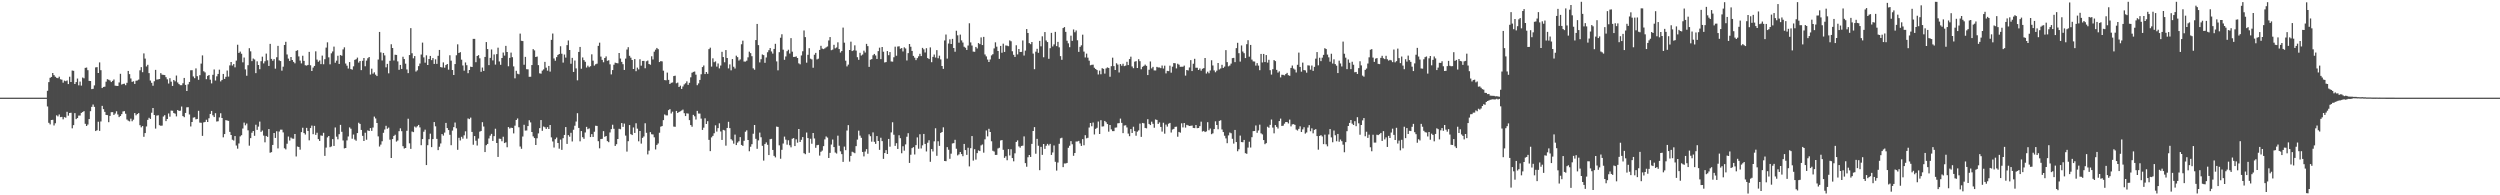 <?xml version="1.0" encoding="UTF-8"?>
<svg xmlns="http://www.w3.org/2000/svg" width="1920" height="150">
  <path d="M0 75.000h1v1.000H0zM1 75.000h1v1.000H1zM2 75.000h1v1.000H2zM3 75.000h1v1.000H3zM4 75.000h1v1.000H4zM5 75.000h1v1.000H5zM6 75.000h1v1.000H6zM7 75.000h1v1.000H7zM8 75.000h1v1.000H8zM9 75.000h1v1.000H9zM10 75.000h1v1.000H10zM11 75.000h1v1.000H11zM12 75.000h1v1.000H12zM13 75.000h1v1.000H13zM14 75.000h1v1.000H14zM15 75.000h1v1.000H15zM16 75.000h1v1.000H16zM17 75.000h1v1.000H17zM18 75.000h1v1.000H18zM19 75.000h1v1.000H19zM20 75.000h1v1.000H20zM21 75.000h1v1.000H21zM22 75.000h1v1.000H22zM23 75.000h1v1.000H23zM24 75.000h1v1.000H24zM25 75.000h1v1.000H25zM26 75.000h1v1.000H26zM27 75.000h1v1.000H27zM28 75.000h1v1.000H28zM29 75.000h1v1.000H29zM30 75.000h1v1.000H30zM31 75.000h1v1.000H31zM32 75.000h1v1.000H32zM33 75.000h1v1.000H33zM34 75.000h1v1.000H34zM35 75.000h1v1.000H35zM36 69.714h1v12.068H36zM37 63.057h1v31.278H37zM38 59.752h1v35.803H38zM39 59.108h1v33.072H39zM40 56.058h1v35.940H40zM41 57.683h1v38.676H41zM42 58.920h1v35.729H42zM43 59.744h1v28.836H43zM44 60.039h1v29.349H44zM45 58.868h1v29.049H45zM46 60.895h1v29.065H46zM47 61.168h1v28.587H47zM48 63.468h1v28.192H48zM49 61.913h1v28.025H49zM50 62.344h1v28.023H50zM51 61.780h1v24.087H51zM52 64.580h1v24.277H52zM53 58.949h1v27.858H53zM54 62.985h1v23.588H54zM55 54.175h1v44.406H55zM56 54.383h1v41.698H56zM57 64.495h1v22.377H57zM58 63.049h1v28.460H58zM59 60.303h1v30.359H59zM60 65.513h1v23.251H60zM61 62.647h1v26.080H61zM62 65.757h1v20.923H62zM63 59.564h1v26.483H63zM64 60.167h1v25.161H64zM65 52.112h1v42.963H65zM66 51.886h1v44.904H66zM67 53.923h1v41.705H67zM68 62.127h1v29.306H68zM69 62.194h1v23.183H69zM70 68.447h1v13.624H70zM71 68.192h1v12.097H71zM72 65.578h1v16.475H72zM73 51.781h1v48.862H73zM74 51.547h1v48.496H74zM75 56.048h1v37.429H75zM76 47.911h1v52.586H76zM77 53.934h1v39.361H77zM78 67.617h1v13.700H78zM79 66.749h1v17.069H79zM80 66.557h1v19.333H80zM81 62.704h1v25.566H81zM82 60.810h1v27.605H82zM83 61.241h1v32.612H83zM84 61.780h1v27.232H84zM85 63.034h1v23.125H85zM86 62.092h1v24.025H86zM87 61.029h1v27.232H87zM88 65.813h1v21.375H88zM89 65.957h1v19.490H89zM90 66.058h1v21.859H90zM91 63.335h1v26.605H91zM92 56.696h1v32.375H92zM93 64.946h1v22.719H93zM94 64.481h1v21.104H94zM95 64.243h1v21.119H95zM96 65.441h1v21.906H96zM97 63.590h1v28.219H97zM98 54.477h1v38.173H98zM99 56.927h1v36.303H99zM100 60.260h1v30.869H100zM101 62.849h1v30.289H101zM102 62.389h1v29.525H102zM103 64.483h1v22.356H103zM104 62.018h1v26.536H104zM105 61.814h1v25.800H105zM106 61.128h1v25.744H106zM107 54.005h1v42.131H107zM108 51.555h1v46.231H108zM109 55.459h1v41.347H109zM110 41.001h1v64.079H110zM111 45.011h1v57.204H111zM112 51.047h1v46.084H112zM113 49.765h1v42.316H113zM114 56.169h1v34.317H114zM115 61.828h1v29.530H115zM116 63.599h1v22.981H116zM117 65.842h1v17.125H117zM118 62.413h1v25.884H118zM119 53.673h1v45.070H119zM120 61.126h1v27.640H120zM121 60.904h1v27.640H121zM122 60.696h1v35.478H122zM123 56.176h1v40.462H123zM124 57.326h1v39.130H124zM125 57.514h1v31.993H125zM126 57.668h1v30.828H126zM127 59.280h1v33.770H127zM128 60.917h1v30.477H128zM129 64.167h1v22.962H129zM130 60.061h1v29.536H130zM131 62.729h1v22.209H131zM132 66.007h1v19.036H132zM133 61.438h1v25.400H133zM134 62.439h1v24.837H134zM135 57.998h1v31.394H135zM136 63.332h1v21.145H136zM137 64.580h1v20.635H137zM138 65.440h1v19.533H138zM139 65.455h1v16.373H139zM140 63.956h1v25.167H140zM141 59.843h1v30.154H141zM142 65.201h1v21.511H142zM143 69.887h1v12.552H143zM144 64.775h1v17.577H144zM145 62.942h1v24.964H145zM146 53.977h1v43.141H146zM147 53.903h1v39.786H147zM148 58.744h1v31.569H148zM149 60.077h1v29.981H149zM150 52.554h1v39.103H150zM151 58.546h1v32.792H151zM152 61.302h1v23.793H152zM153 57.762h1v36.416H153zM154 48.867h1v45.454H154zM155 42.555h1v61.796H155zM156 54.728h1v39.290H156zM157 55.584h1v38.045H157zM158 60.809h1v31.170H158zM159 58.257h1v35.451H159zM160 57.591h1v33.240H160zM161 61.183h1v26.306H161zM162 64.063h1v21.118H162zM163 57.457h1v31.136H163zM164 53.335h1v36.591H164zM165 61.864h1v25.053H165zM166 58.647h1v34.703H166zM167 56.773h1v36.370H167zM168 53.507h1v36.669H168zM169 62.501h1v24.490H169zM170 61.367h1v29.234H170zM171 56.783h1v48.687H171zM172 60.634h1v42.347H172zM173 58.978h1v33.269H173zM174 54.159h1v38.433H174zM175 58.810h1v34.029H175zM176 50.224h1v51.074H176zM177 47.626h1v56.063H177zM178 50.338h1v56.970H178zM179 49.225h1v58.688H179zM180 51.719h1v52.771H180zM181 46.533h1v65.234H181zM182 34.332h1v79.834H182zM183 40.639h1v69.543H183zM184 39.641h1v65.125H184zM185 41.280h1v62.578H185zM186 47.866h1v50.865H186zM187 44.197h1v49.970H187zM188 53.291h1v42.976H188zM189 58.139h1v36.728H189zM190 50.080h1v49.995H190zM191 36.995h1v74.872H191zM192 39.444h1v66.653H192zM193 46.927h1v55.033H193zM194 44.942h1v55.685H194zM195 45.678h1v58.637H195zM196 56.175h1v39.612H196zM197 47.119h1v52.638H197zM198 49.924h1v47.319H198zM199 53.120h1v40.264H199zM200 46.978h1v54.288H200zM201 43.535h1v56.701H201zM202 48.667h1v55.473H202zM203 47.069h1v62.225H203zM204 41.155h1v63.257H204zM205 46.352h1v58.750H205zM206 50.655h1v48.452H206zM207 33.707h1v83.612H207zM208 45.197h1v71.627H208zM209 46.666h1v64.659H209zM210 45.413h1v56.745H210zM211 52.758h1v53.175H211zM212 43.981h1v56.817H212zM213 35.209h1v78.746H213zM214 46.389h1v54.607H214zM215 46.880h1v52.680H215zM216 54.268h1v45.308H216zM217 51.217h1v50.482H217zM218 34.556h1v79.334H218zM219 32.106h1v82.635H219zM220 41.852h1v68.525H220zM221 45.022h1v59.854H221zM222 46.809h1v61.103H222zM223 43.754h1v61.906H223zM224 46.085h1v60.359H224zM225 47.537h1v59.000H225zM226 48.619h1v54.275H226zM227 39.065h1v81.096H227zM228 38.541h1v74.020H228zM229 43.330h1v69.555H229zM230 46.535h1v68.409H230zM231 48.672h1v52.782H231zM232 42.807h1v55.287H232zM233 46.768h1v55.442H233zM234 50.120h1v53.209H234zM235 50.357h1v47.843H235zM236 49.864h1v50.714H236zM237 39.834h1v67.955H237zM238 50.129h1v48.205H238zM239 54.545h1v41.911H239zM240 51.932h1v51.140H240zM241 50.635h1v46.015H241zM242 39.426h1v64.135H242zM243 45.785h1v56.139H243zM244 47.388h1v59.473H244zM245 46.436h1v61.806H245zM246 49.243h1v54.814H246zM247 42.720h1v61.581H247zM248 49.346h1v52.621H248zM249 45.446h1v74.252H249zM250 36.577h1v76.762H250zM251 32.520h1v72.991H251zM252 44.053h1v60.385H252zM253 49.401h1v63.668H253zM254 40.960h1v71.550H254zM255 39.543h1v67.291H255zM256 35.802h1v76.298H256zM257 48.189h1v49.708H257zM258 46.571h1v58.414H258zM259 42.779h1v64.251H259zM260 49.116h1v53.946H260zM261 42.280h1v53.616H261zM262 42.804h1v58.401H262zM263 37.913h1v69.957H263zM264 36.366h1v77.591H264zM265 48.819h1v64.846H265zM266 50.457h1v57.352H266zM267 52.637h1v52.159H267zM268 47.670h1v50.184H268zM269 53.064h1v45.821H269zM270 53.492h1v53.036H270zM271 50.942h1v52.397H271zM272 45.981h1v61.190H272zM273 45.445h1v62.645H273zM274 44.241h1v57.975H274zM275 48.082h1v46.158H275zM276 46.825h1v48.359H276zM277 53.853h1v45.927H277zM278 46.696h1v57.625H278zM279 44.554h1v63.712H279zM280 50.870h1v51.076H280zM281 46.550h1v60.743H281zM282 44.755h1v55.379H282zM283 43.785h1v56.801H283zM284 57.225h1v41.155H284zM285 52.720h1v47.801H285zM286 56.564h1v41.390H286zM287 55.549h1v34.025H287zM288 57.360h1v33.638H288zM289 58.410h1v36.077H289zM290 45.702h1v59.054H290zM291 24.517h1v87.996H291zM292 40.241h1v70.795H292zM293 46.420h1v62.049H293zM294 40.674h1v61.300H294zM295 42.541h1v56.943H295zM296 51.724h1v44.909H296zM297 49.070h1v49.800H297zM298 56.301h1v41.684H298zM299 46.681h1v60.574H299zM300 34.020h1v87.320H300zM301 36.886h1v69.928H301zM302 46.422h1v57.982H302zM303 42.011h1v61.467H303zM304 42.179h1v66.554H304zM305 47.157h1v60.788H305zM306 53.603h1v47.163H306zM307 49.887h1v48.663H307zM308 52.917h1v47.820H308zM309 43.572h1v68.702H309zM310 45.343h1v68.708H310zM311 48.896h1v64.755H311zM312 53.347h1v47.105H312zM313 56.172h1v35.040H313zM314 42.271h1v67.810H314zM315 21.584h1v92.748H315zM316 40.907h1v60.096H316zM317 44.775h1v56.682H317zM318 43.035h1v54.138H318zM319 54.933h1v43.037H319zM320 54.012h1v42.977H320zM321 50.789h1v45.177H321zM322 48.800h1v49.055H322zM323 41.856h1v69.674H323zM324 32.719h1v74.087H324zM325 44.073h1v57.075H325zM326 48.108h1v51.454H326zM327 42.502h1v84.280H327zM328 49.933h1v61.575H328zM329 45.290h1v61.597H329zM330 42.962h1v59.711H330zM331 46.195h1v66.805H331zM332 44.619h1v62.183H332zM333 49.080h1v44.673H333zM334 45.572h1v51.452H334zM335 49.054h1v57.596H335zM336 42.836h1v72.487H336zM337 38.345h1v74.332H337zM338 51.497h1v58.682H338zM339 51.873h1v51.096H339zM340 47.907h1v56.244H340zM341 51.964h1v49.850H341zM342 49.975h1v44.413H342zM343 49.175h1v49.184H343zM344 53.522h1v46.378H344zM345 42.463h1v61.072H345zM346 46.591h1v64.944H346zM347 53.747h1v46.568H347zM348 57.615h1v40.027H348zM349 49.213h1v44.907H349zM350 42.425h1v56.111H350zM351 34.037h1v81.018H351zM352 40.706h1v65.141H352zM353 40.055h1v67.843H353zM354 45.836h1v59.205H354zM355 50.296h1v56.176H355zM356 54.264h1v49.685H356zM357 47.996h1v52.850H357zM358 50.060h1v56.422H358zM359 56.236h1v34.737H359zM360 53.783h1v37.689H360zM361 51.222h1v39.077H361zM362 51.434h1v49.874H362zM363 29.845h1v81.330H363zM364 29.837h1v74.670H364zM365 47.770h1v60.311H365zM366 43.018h1v68.736H366zM367 42.336h1v64.041H367zM368 44.818h1v56.328H368zM369 55.129h1v45.438H369zM370 51.873h1v41.987H370zM371 54.501h1v42.685H371zM372 43.729h1v73.034H372zM373 32.302h1v79.194H373zM374 37.688h1v72.850H374zM375 50.002h1v56.362H375zM376 44.461h1v59.725H376zM377 37.964h1v64.834H377zM378 46.384h1v61.867H378zM379 41.853h1v62.705H379zM380 49.616h1v49.266H380zM381 41.576h1v68.270H381zM382 36.616h1v83.906H382zM383 47.192h1v59.322H383zM384 49.779h1v56.870H384zM385 44.534h1v63.972H385zM386 40.352h1v64.651H386zM387 42.677h1v67.201H387zM388 35.206h1v74.099H388zM389 39.953h1v73.166H389zM390 50.900h1v46.690H390zM391 44.450h1v54.256H391zM392 40.419h1v57.611H392zM393 43.928h1v54.384H393zM394 50.989h1v51.465H394zM395 60.137h1v36.350H395zM396 54.381h1v37.765H396zM397 56.628h1v34.357H397zM398 57.021h1v40.700H398zM399 25.819h1v86.738H399zM400 31.343h1v82.953H400zM401 31.533h1v73.313H401zM402 49.735h1v46.093H402zM403 43.669h1v56.656H403zM404 53.141h1v47.064H404zM405 53.245h1v43.573H405zM406 58.987h1v33.390H406zM407 58.915h1v35.090H407zM408 49.979h1v51.394H408zM409 37.716h1v67.045H409zM410 38.719h1v67.330H410zM411 43.796h1v67.572H411zM412 43.395h1v62.787H412zM413 50.032h1v52.436H413zM414 56.343h1v42.039H414zM415 56.589h1v35.602H415zM416 54.221h1v46.219H416zM417 53.323h1v43.865H417zM418 47.503h1v50.243H418zM419 51.988h1v47.051H419zM420 54.280h1v43.340H420zM421 50.644h1v48.416H421zM422 54.975h1v41.025H422zM423 30.601h1v74.943H423zM424 25.727h1v82.893H424zM425 44.893h1v68.402H425zM426 46.637h1v60.247H426zM427 43.891h1v61.719H427zM428 42.203h1v67.613H428zM429 41.454h1v72.730H429zM430 35.530h1v71.697H430zM431 41.289h1v73.808H431zM432 48.096h1v58.045H432zM433 41.881h1v61.748H433zM434 44.248h1v53.332H434zM435 34.685h1v75.830H435zM436 31.067h1v72.713H436zM437 38.419h1v66.552H437zM438 48.923h1v53.067H438zM439 44.449h1v64.184H439zM440 55.256h1v44.396H440zM441 46.466h1v50.106H441zM442 52.536h1v40.789H442zM443 61.692h1v25.222H443zM444 39.905h1v58.333H444zM445 36.042h1v72.499H445zM446 52.772h1v47.871H446zM447 44.146h1v61.227H447zM448 46.173h1v60.432H448zM449 47.447h1v54.294H449zM450 51.856h1v45.597H450zM451 50.436h1v48.766H451zM452 51.626h1v46.969H452zM453 50.821h1v54.459H453zM454 41.748h1v61.290H454zM455 46.579h1v58.586H455zM456 50.366h1v50.802H456zM457 49.349h1v47.220H457zM458 48.893h1v47.805H458zM459 35.249h1v73.197H459zM460 32.744h1v81.192H460zM461 43.469h1v63.331H461zM462 45.985h1v60.601H462zM463 47.802h1v52.922H463zM464 44.569h1v60.481H464zM465 43.294h1v61.130H465zM466 46.680h1v61.730H466zM467 46.277h1v62.927H467zM468 49.394h1v52.364H468zM469 57.151h1v42.032H469zM470 53.836h1v41.983H470zM471 49.723h1v49.203H471zM472 48.142h1v63.957H472zM473 48.419h1v62.319H473zM474 48.634h1v58.124H474zM475 40.711h1v58.187H475zM476 44.976h1v54.303H476zM477 47.500h1v47.019H477zM478 49.320h1v48.125H478zM479 53.728h1v41.220H479zM480 45.005h1v59.157H480zM481 38.015h1v78.427H481zM482 36.233h1v72.197H482zM483 42.852h1v53.182H483zM484 44.284h1v58.726H484zM485 46.105h1v57.618H485zM486 53.007h1v44.908H486zM487 45.355h1v56.744H487zM488 54.705h1v39.984H488zM489 51.940h1v46.860H489zM490 53.279h1v55.285H490zM491 45.528h1v55.099H491zM492 50.443h1v59.847H492zM493 46.779h1v59.099H493zM494 46.741h1v58.081H494zM495 52.422h1v42.254H495zM496 47.047h1v54.960H496zM497 46.501h1v72.065H497zM498 49.167h1v66.543H498zM499 49.723h1v51.780H499zM500 43.202h1v59.924H500zM501 45.656h1v57.602H501zM502 39.669h1v65.781H502zM503 38.124h1v76.663H503zM504 36.801h1v74.488H504zM505 37.767h1v72.419H505zM506 47.690h1v54.238H506zM507 46.887h1v50.412H507zM508 47.172h1v49.661H508zM509 54.266h1v38.009H509zM510 61.481h1v26.426H510zM511 61.691h1v26.946H511zM512 55.766h1v32.846H512zM513 61.360h1v23.245H513zM514 64.525h1v19.310H514zM515 63.584h1v23.547H515zM516 63.351h1v22.385H516zM517 58.403h1v38.826H517zM518 58.097h1v39.278H518zM519 63.953h1v21.244H519zM520 63.433h1v23.363H520zM521 66.797h1v19.195H521zM522 65.783h1v19.671H522zM523 68.297h1v16.580H523zM524 66.396h1v17.803H524zM525 64.830h1v22.085H525zM526 63.969h1v25.154H526zM527 62.451h1v24.565H527zM528 65.165h1v22.079H528zM529 63.584h1v28.695H529zM530 59.397h1v36.665H530zM531 55.876h1v41.442H531zM532 55.209h1v33.023H532zM533 54.917h1v34.430H533zM534 57.357h1v34.444H534zM535 65.457h1v19.705H535zM536 64.039h1v23.179H536zM537 61.371h1v25.859H537zM538 57.059h1v34.051H538zM539 51.484h1v48.284H539zM540 50.256h1v47.809H540zM541 56.869h1v34.034H541zM542 55.300h1v39.917H542zM543 56.664h1v36.436H543zM544 37.751h1v69.651H544zM545 36.601h1v79.445H545zM546 51.128h1v54.386H546zM547 44.776h1v59.550H547zM548 47.785h1v54.581H548zM549 47.135h1v49.103H549zM550 51.172h1v49.915H550zM551 48.721h1v49.686H551zM552 52.521h1v42.223H552zM553 50.338h1v50.645H553zM554 39.761h1v67.698H554zM555 43.802h1v55.927H555zM556 47.813h1v52.353H556zM557 38.469h1v73.414H557zM558 44.547h1v53.728H558zM559 52.543h1v41.011H559zM560 49.441h1v48.942H560zM561 54.025h1v52.876H561zM562 45.377h1v62.536H562zM563 51.256h1v59.102H563zM564 52.611h1v50.778H564zM565 42.752h1v68.664H565zM566 43.885h1v65.622H566zM567 46.476h1v62.012H567zM568 45.643h1v59.664H568zM569 33.989h1v77.329H569zM570 31.219h1v80.784H570zM571 47.255h1v60.859H571zM572 47.308h1v53.844H572zM573 46.568h1v53.502H573zM574 44.044h1v63.454H574zM575 39.675h1v76.480H575zM576 40.788h1v71.927H576zM577 43.145h1v67.616H577zM578 52.496h1v50.195H578zM579 53.532h1v42.475H579zM580 30.796h1v75.820H580zM581 18.395h1v95.886H581zM582 34.663h1v73.181H582zM583 47.919h1v53.904H583zM584 45.461h1v59.943H584zM585 41.852h1v70.113H585zM586 42.346h1v81.005H586zM587 48.211h1v62.425H587zM588 44.131h1v65.240H588zM589 40.117h1v71.080H589zM590 38.545h1v80.530H590zM591 36.893h1v70.002H591zM592 39.532h1v67.093H592zM593 41.158h1v73.989H593zM594 37.588h1v82.106H594zM595 33.614h1v87.276H595zM596 47.150h1v50.095H596zM597 54.014h1v43.479H597zM598 40.083h1v71.554H598zM599 28.968h1v92.943H599zM600 26.293h1v88.764H600zM601 38.167h1v72.082H601zM602 45.930h1v58.966H602zM603 43.354h1v63.890H603zM604 39.333h1v71.763H604zM605 38.176h1v69.541H605zM606 41.097h1v70.461H606zM607 29.280h1v83.865H607zM608 39.657h1v66.910H608zM609 43.716h1v62.333H609zM610 43.683h1v68.471H610zM611 43.314h1v63.697H611zM612 44.563h1v64.991H612zM613 48.645h1v50.441H613zM614 49.413h1v59.652H614zM615 42.606h1v64.770H615zM616 39.377h1v65.900H616zM617 23.379h1v94.290H617zM618 28.508h1v89.932H618zM619 48.119h1v53.681H619zM620 42.098h1v63.961H620zM621 37.024h1v80.307H621zM622 45.074h1v61.494H622zM623 45.636h1v64.729H623zM624 52.010h1v50.138H624zM625 42.042h1v64.276H625zM626 40.623h1v72.912H626zM627 45.596h1v65.911H627zM628 45.051h1v66.225H628zM629 38.324h1v81.178H629zM630 35.188h1v81.406H630zM631 37.331h1v78.310H631zM632 37.727h1v74.487H632zM633 37.119h1v69.953H633zM634 36.359h1v68.425H634zM635 35.693h1v69.987H635zM636 31.083h1v90.272H636zM637 28.466h1v88.942H637zM638 38.559h1v72.453H638zM639 38.110h1v69.046H639zM640 34.383h1v78.553H640zM641 37.123h1v80.023H641zM642 36.460h1v81.433H642zM643 32.530h1v71.644H643zM644 37.689h1v74.234H644zM645 40.327h1v75.908H645zM646 39.197h1v79.198H646zM647 21.185h1v103.147H647zM648 32.773h1v79.807H648zM649 46.603h1v68.748H649zM650 51.000h1v49.275H650zM651 49.596h1v46.493H651zM652 38.377h1v85.713H652zM653 32.006h1v87.751H653zM654 39.216h1v77.340H654zM655 38.632h1v78.405H655zM656 34.807h1v82.844H656zM657 38.881h1v73.342H657zM658 43.906h1v63.296H658zM659 45.931h1v54.422H659zM660 40.529h1v63.597H660zM661 42.623h1v63.195H661zM662 41.878h1v74.796H662zM663 38.891h1v81.198H663zM664 40.329h1v76.065H664zM665 33.702h1v80.856H665zM666 35.443h1v82.625H666zM667 51.364h1v51.792H667zM668 45.878h1v58.721H668zM669 45.405h1v63.408H669zM670 42.446h1v59.248H670zM671 41.438h1v67.479H671zM672 42.606h1v67.906H672zM673 45.285h1v59.217H673zM674 39.248h1v69.054H674zM675 36.598h1v78.477H675zM676 45.392h1v60.368H676zM677 36.087h1v72.306H677zM678 39.746h1v82.265H678zM679 47.985h1v69.578H679zM680 47.659h1v67.666H680zM681 39.237h1v79.040H681zM682 42.382h1v64.344H682zM683 39.966h1v72.672H683zM684 47.226h1v54.436H684zM685 47.365h1v46.531H685zM686 43.984h1v59.486H686zM687 35.836h1v76.205H687zM688 42.825h1v67.156H688zM689 35.741h1v78.629H689zM690 35.543h1v68.356H690zM691 37.426h1v68.714H691zM692 36.927h1v80.762H692zM693 39.521h1v72.799H693zM694 36.375h1v79.319H694zM695 37.207h1v73.685H695zM696 46.454h1v58.555H696zM697 40.809h1v61.509H697zM698 33.784h1v91.352H698zM699 35.868h1v82.951H699zM700 39.126h1v74.623H700zM701 42.881h1v70.103H701zM702 44.286h1v74.328H702zM703 46.195h1v65.244H703zM704 44.662h1v60.854H704zM705 43.245h1v70.970H705zM706 41.328h1v61.796H706zM707 43.046h1v70.990H707zM708 36.757h1v74.834H708zM709 37.906h1v64.935H709zM710 40.281h1v70.235H710zM711 37.015h1v79.328H711zM712 44.619h1v65.010H712zM713 45.375h1v62.352H713zM714 36.416h1v87.844H714zM715 47.750h1v66.739H715zM716 43.672h1v72.642H716zM717 41.878h1v66.679H717zM718 44.204h1v54.327H718zM719 38.491h1v81.153H719zM720 44.773h1v63.718H720zM721 42.750h1v69.286H721zM722 45.629h1v56.469H722zM723 50.685h1v50.672H723zM724 52.891h1v44.902H724zM725 31.099h1v92.564H725zM726 26.497h1v97.329H726zM727 45.015h1v67.996H727zM728 33.437h1v81.569H728zM729 30.230h1v91.734H729zM730 33.790h1v84.219H730zM731 29.827h1v80.372H731zM732 36.866h1v73.057H732zM733 39.721h1v67.665H733zM734 23.580h1v90.650H734zM735 27.120h1v92.218H735zM736 32.759h1v85.817H736zM737 26.590h1v90.127H737zM738 31.003h1v87.307H738zM739 32.640h1v87.334H739zM740 35.890h1v74.668H740zM741 36.664h1v78.583H741zM742 38.331h1v80.614H742zM743 34.948h1v78.489H743zM744 17.872h1v109.906H744zM745 32.540h1v81.289H745zM746 34.973h1v69.519H746zM747 39.621h1v83.742H747zM748 39.776h1v74.823H748zM749 36.053h1v86.528H749zM750 37.234h1v80.369H750zM751 33.065h1v82.440H751zM752 33.896h1v82.128H752zM753 28.712h1v82.953H753zM754 34.596h1v76.339H754zM755 28.334h1v88.920H755zM756 41.834h1v65.180H756zM757 43.293h1v56.905H757zM758 45.730h1v59.009H758zM759 47.627h1v51.278H759zM760 45.687h1v55.670H760zM761 42.544h1v65.959H761zM762 41.649h1v74.091H762zM763 37.161h1v79.201H763zM764 32.517h1v86.462H764zM765 35.833h1v83.082H765zM766 39.150h1v74.853H766zM767 45.227h1v68.236H767zM768 35.256h1v72.630H768zM769 40.518h1v67.047H769zM770 33.523h1v81.527H770zM771 39.909h1v81.349H771zM772 34.892h1v85.098H772zM773 35.051h1v88.022H773zM774 35.491h1v79.050H774zM775 31.010h1v88.387H775zM776 31.707h1v82.923H776zM777 39.394h1v82.017H777zM778 42.080h1v81.827H778zM779 43.726h1v74.039H779zM780 34.771h1v74.238H780zM781 41.770h1v66.075H781zM782 37.649h1v74.797H782zM783 39.925h1v73.502H783zM784 39.812h1v72.285H784zM785 31.072h1v80.796H785zM786 42.632h1v62.136H786zM787 38.877h1v86.400H787zM788 22.348h1v105.692H788zM789 25.363h1v95.397H789zM790 33.132h1v85.921H790zM791 33.956h1v86.585H791zM792 32.234h1v78.234H792zM793 41.154h1v59.459H793zM794 53.124h1v44.522H794zM795 39.689h1v78.357H795zM796 37.494h1v69.155H796zM797 40.568h1v71.346H797zM798 31.398h1v99.297H798zM799 35.565h1v77.254H799zM800 27.908h1v91.036H800zM801 43.983h1v66.584H801zM802 24.632h1v89.690H802zM803 31.086h1v80.861H803zM804 32.291h1v78.195H804zM805 45.150h1v66.559H805zM806 37.042h1v73.448H806zM807 25.260h1v93.743H807zM808 35.671h1v81.429H808zM809 34.103h1v77.596H809zM810 24.484h1v99.783H810zM811 35.437h1v95.566H811zM812 32.145h1v92.677H812zM813 36.333h1v74.130H813zM814 43.133h1v63.099H814zM815 45.917h1v59.864H815zM816 21.563h1v106.803H816zM817 20.803h1v104.723H817zM818 24.485h1v101.048H818zM819 31.262h1v93.875H819zM820 33.291h1v80.204H820zM821 36.244h1v75.682H821zM822 27.391h1v81.022H822zM823 31.378h1v79.444H823zM824 22.613h1v97.062H824zM825 24.801h1v92.716H825zM826 23.398h1v85.301H826zM827 30.908h1v77.735H827zM828 39.817h1v68.380H828zM829 35.973h1v74.214H829zM830 34.820h1v77.263H830zM831 26.601h1v80.234H831zM832 39.653h1v71.933H832zM833 44.151h1v59.660H833zM834 41.156h1v65.100H834zM835 44.300h1v61.515H835zM836 46.593h1v51.346H836zM837 50.148h1v44.335H837zM838 49.767h1v47.206H838zM839 49.684h1v44.431H839zM840 52.031h1v51.263H840zM841 52.975h1v45.986H841zM842 53.805h1v44.332H842zM843 57.180h1v36.157H843zM844 54.228h1v48.687H844zM845 57.015h1v35.292H845zM846 52.394h1v44.778H846zM847 52.877h1v44.141H847zM848 56.543h1v36.336H848zM849 52.547h1v41.331H849zM850 51.767h1v43.532H850zM851 52.159h1v48.967H851zM852 58.952h1v37.062H852zM853 50.863h1v48.506H853zM854 44.292h1v56.403H854zM855 50.786h1v49.932H855zM856 53.750h1v44.307H856zM857 48.583h1v49.330H857zM858 49.597h1v45.115H858zM859 55.671h1v38.907H859zM860 49.197h1v41.881H860zM861 50.480h1v43.887H861zM862 48.927h1v53.334H862zM863 50.807h1v45.604H863zM864 50.392h1v45.835H864zM865 47.480h1v50.415H865zM866 49.968h1v52.647H866zM867 45.387h1v59.207H867zM868 43.505h1v55.641H868zM869 51.070h1v51.049H869zM870 52.366h1v44.989H870zM871 47.386h1v53.315H871zM872 46.938h1v57.320H872zM873 52.214h1v48.909H873zM874 45.443h1v54.717H874zM875 47.007h1v47.900H875zM876 53.192h1v51.940H876zM877 51.286h1v43.139H877zM878 50.595h1v44.101H878zM879 49.589h1v48.688H879zM880 50.610h1v47.958H880zM881 57.641h1v33.916H881zM882 53.546h1v41.627H882zM883 47.206h1v48.848H883zM884 52.512h1v40.942H884zM885 51.343h1v43.741H885zM886 54.064h1v44.042H886zM887 54.118h1v37.619H887zM888 51.351h1v40.751H888zM889 51.837h1v43.329H889zM890 51.830h1v42.181H890zM891 52.306h1v45.161H891zM892 50.332h1v50.756H892zM893 52.623h1v41.613H893zM894 50.444h1v52.219H894zM895 56.371h1v39.317H895zM896 54.411h1v42.827H896zM897 54.638h1v40.379H897zM898 50.415h1v43.988H898zM899 55.797h1v45.988H899zM900 51.222h1v48.269H900zM901 48.427h1v50.539H901zM902 48.595h1v48.833H902zM903 52.521h1v44.762H903zM904 48.955h1v56.037H904zM905 49.649h1v51.688H905zM906 51.314h1v50.554H906zM907 51.240h1v43.477H907zM908 51.262h1v46.599H908zM909 50.370h1v44.081H909zM910 58.043h1v39.970H910zM911 53.745h1v42.134H911zM912 54.111h1v42.182H912zM913 51.828h1v44.939H913zM914 46.163h1v50.442H914zM915 54.557h1v41.856H915zM916 48.949h1v49.313H916zM917 45.161h1v53.227H917zM918 52.025h1v43.979H918zM919 52.024h1v46.449H919zM920 53.762h1v44.520H920zM921 52.564h1v44.318H921zM922 54.264h1v39.155H922zM923 52.854h1v48.150H923zM924 52.303h1v48.236H924zM925 44.568h1v56.856H925zM926 56.452h1v44.438H926zM927 55.047h1v38.827H927zM928 56.287h1v43.771H928zM929 54.121h1v44.611H929zM930 46.299h1v56.772H930zM931 50.273h1v52.131H931zM932 54.067h1v45.058H932zM933 55.508h1v37.689H933zM934 54.248h1v41.731H934zM935 48.388h1v50.913H935zM936 53.344h1v39.485H936zM937 52.597h1v39.761H937zM938 49.780h1v49.637H938zM939 52.174h1v49.238H939zM940 51.126h1v53.127H940zM941 38.498h1v67.814H941zM942 47.693h1v62.300H942zM943 50.934h1v53.038H943zM944 50.339h1v51.423H944zM945 48.871h1v53.469H945zM946 44.650h1v61.937H946zM947 44.431h1v65.845H947zM948 47.728h1v52.038H948zM949 36.981h1v72.131H949zM950 32.876h1v83.295H950zM951 40.861h1v73.779H951zM952 47.319h1v56.816H952zM953 34.909h1v74.192H953zM954 39.602h1v69.676H954zM955 40.853h1v66.613H955zM956 44.579h1v73.083H956zM957 33.944h1v84.177H957zM958 30.878h1v82.466H958zM959 43.523h1v65.309H959zM960 34.519h1v78.776H960zM961 45.754h1v59.640H961zM962 47.147h1v53.568H962zM963 47.252h1v53.336H963zM964 50.371h1v46.005H964zM965 48.487h1v53.495H965zM966 50.376h1v49.796H966zM967 53.890h1v41.861H967zM968 41.399h1v60.993H968zM969 47.971h1v55.251H969zM970 41.444h1v66.131H970zM971 47.670h1v63.056H971zM972 42.301h1v67.641H972zM973 48.083h1v49.250H973zM974 45.941h1v52.153H974zM975 53.906h1v41.966H975zM976 57.315h1v34.476H976zM977 53.148h1v44.832H977zM978 46.119h1v56.255H978zM979 46.950h1v49.082H979zM980 53.667h1v43.764H980zM981 55.738h1v42.982H981zM982 54.760h1v38.238H982zM983 59.464h1v31.601H983zM984 57.384h1v39.338H984zM985 57.522h1v38.984H985zM986 57.894h1v37.080H986zM987 56.893h1v36.815H987zM988 55.948h1v37.795H988zM989 57.732h1v37.076H989zM990 58.210h1v33.649H990zM991 52.155h1v44.929H991zM992 50.353h1v45.202H992zM993 52.625h1v42.710H993zM994 53.434h1v42.486H994zM995 55.636h1v43.885H995zM996 49.745h1v50.505H996zM997 40.386h1v58.588H997zM998 51.394h1v45.608H998zM999 55.034h1v46.337H999zM1000 48.094h1v51.306H1000zM1001 53.820h1v43.922H1001zM1002 54.052h1v48.538H1002zM1003 55.820h1v45.926H1003zM1004 50.188h1v47.762H1004zM1005 50.322h1v45.758H1005zM1006 53.518h1v47.319H1006zM1007 50.321h1v48.246H1007zM1008 54.448h1v47.956H1008zM1009 51.339h1v48.383H1009zM1010 45.037h1v54.156H1010zM1011 39.995h1v64.491H1011zM1012 50.166h1v64.770H1012zM1013 44.331h1v60.046H1013zM1014 46.950h1v56.854H1014zM1015 44.296h1v60.510H1015zM1016 42.160h1v68.530H1016zM1017 37.010h1v66.396H1017zM1018 37.705h1v73.162H1018zM1019 41.939h1v70.422H1019zM1020 44.009h1v59.270H1020zM1021 47.365h1v51.765H1021zM1022 41.252h1v64.283H1022zM1023 48.786h1v60.463H1023zM1024 45.573h1v54.675H1024zM1025 49.236h1v54.644H1025zM1026 50.426h1v58.067H1026zM1027 56.099h1v46.778H1027zM1028 46.583h1v62.289H1028zM1029 48.734h1v58.445H1029zM1030 51.032h1v57.408H1030zM1031 31.967h1v79.119H1031zM1032 41.245h1v75.689H1032zM1033 44.292h1v64.848H1033zM1034 53.089h1v47.692H1034zM1035 45.663h1v51.092H1035zM1036 48.203h1v46.191H1036zM1037 53.076h1v39.073H1037zM1038 47.398h1v47.593H1038zM1039 49.713h1v46.263H1039zM1040 55.485h1v37.607H1040zM1041 55.243h1v41.679H1041zM1042 56.764h1v33.262H1042zM1043 52.308h1v42.389H1043zM1044 47.050h1v56.412H1044zM1045 50.218h1v45.761H1045zM1046 58.051h1v34.408H1046zM1047 58.897h1v31.789H1047zM1048 53.650h1v50.999H1048zM1049 52.622h1v48.527H1049zM1050 48.780h1v57.084H1050zM1051 44.024h1v59.389H1051zM1052 38.180h1v74.900H1052zM1053 37.742h1v78.425H1053zM1054 44.258h1v59.210H1054zM1055 47.538h1v61.961H1055zM1056 44.989h1v64.544H1056zM1057 44.610h1v58.850H1057zM1058 49.029h1v54.755H1058zM1059 49.251h1v53.814H1059zM1060 44.439h1v57.662H1060zM1061 42.875h1v65.362H1061zM1062 44.754h1v55.956H1062zM1063 45.416h1v61.631H1063zM1064 42.830h1v62.717H1064zM1065 45.531h1v67.318H1065zM1066 46.561h1v57.790H1066zM1067 45.997h1v60.008H1067zM1068 46.371h1v55.411H1068zM1069 47.715h1v51.127H1069zM1070 38.019h1v65.564H1070zM1071 47.872h1v59.662H1071zM1072 46.964h1v51.181H1072zM1073 37.314h1v72.906H1073zM1074 44.670h1v63.318H1074zM1075 48.488h1v66.992H1075zM1076 43.402h1v63.982H1076zM1077 50.367h1v63.540H1077zM1078 53.160h1v44.152H1078zM1079 45.472h1v60.597H1079zM1080 47.296h1v51.077H1080zM1081 42.713h1v60.204H1081zM1082 46.162h1v54.272H1082zM1083 47.496h1v53.155H1083zM1084 51.192h1v46.170H1084zM1085 54.564h1v40.587H1085zM1086 48.704h1v52.806H1086zM1087 42.060h1v60.987H1087zM1088 36.747h1v72.896H1088zM1089 43.429h1v63.509H1089zM1090 45.728h1v62.138H1090zM1091 52.597h1v42.511H1091zM1092 52.717h1v44.598H1092zM1093 45.498h1v54.970H1093zM1094 43.873h1v57.678H1094zM1095 43.386h1v58.406H1095zM1096 56.540h1v48.278H1096zM1097 44.812h1v56.557H1097zM1098 43.027h1v64.300H1098zM1099 50.150h1v52.515H1099zM1100 45.998h1v57.615H1100zM1101 43.360h1v65.163H1101zM1102 44.839h1v57.999H1102zM1103 53.814h1v44.746H1103zM1104 51.903h1v47.330H1104zM1105 48.241h1v58.803H1105zM1106 48.316h1v51.790H1106zM1107 47.067h1v51.305H1107zM1108 50.891h1v49.588H1108zM1109 54.506h1v41.497H1109zM1110 54.368h1v45.212H1110zM1111 50.799h1v50.335H1111zM1112 46.763h1v52.408H1112zM1113 50.481h1v52.829H1113zM1114 50.899h1v60.300H1114zM1115 50.790h1v60.545H1115zM1116 40.073h1v66.751H1116zM1117 46.769h1v65.648H1117zM1118 46.022h1v67.696H1118zM1119 53.391h1v43.961H1119zM1120 45.300h1v56.841H1120zM1121 46.775h1v52.515H1121zM1122 47.100h1v56.148H1122zM1123 49.816h1v54.522H1123zM1124 47.079h1v59.994H1124zM1125 46.755h1v56.176H1125zM1126 41.238h1v64.853H1126zM1127 50.314h1v44.222H1127zM1128 54.706h1v35.605H1128zM1129 60.299h1v27.457H1129zM1130 62.580h1v25.070H1130zM1131 61.482h1v25.054H1131zM1132 61.178h1v25.281H1132zM1133 63.219h1v21.580H1133zM1134 62.545h1v22.890H1134zM1135 66.581h1v16.949H1135zM1136 66.340h1v17.853H1136zM1137 67.375h1v15.934H1137zM1138 68.431h1v12.988H1138zM1139 68.880h1v11.159H1139zM1140 71.256h1v9.242H1140zM1141 71.377h1v6.919H1141zM1142 72.298h1v5.251H1142zM1143 72.148h1v5.023H1143zM1144 73.397h1v3.240H1144zM1145 73.546h1v2.873H1145zM1146 73.596h1v2.653H1146zM1147 73.651h1v2.746H1147zM1148 73.965h1v2.372H1148zM1149 73.873h1v2.003H1149zM1150 74.067h1v2.336H1150zM1151 74.272h1v1.648H1151zM1152 68.925h1v12.721H1152zM1153 54.923h1v43.790H1153zM1154 23.736h1v97.017H1154zM1155 36.986h1v76.965H1155zM1156 43.290h1v55.178H1156zM1157 54.897h1v42.033H1157zM1158 57.445h1v37.348H1158zM1159 19.058h1v102.214H1159zM1160 9.300h1v134.787H1160zM1161 18.132h1v110.192H1161zM1162 22.423h1v109.183H1162zM1163 14.599h1v123.410H1163zM1164 23.323h1v100.277H1164zM1165 20.141h1v110.808H1165zM1166 14.843h1v115.123H1166zM1167 13.852h1v111.656H1167zM1168 21.750h1v112.928H1168zM1169 8.452h1v123.188H1169zM1170 6.939h1v117.467H1170zM1171 17.656h1v103.402H1171zM1172 23.562h1v96.950H1172zM1173 36.072h1v82.872H1173zM1174 36.005h1v89.593H1174zM1175 23.168h1v89.548H1175zM1176 28.570h1v100.103H1176zM1177 24.846h1v100.965H1177zM1178 16.734h1v117.900H1178zM1179 16.463h1v113.965H1179zM1180 14.237h1v124.870H1180zM1181 9.295h1v121.156H1181zM1182 17.209h1v107.551H1182zM1183 36.873h1v91.164H1183zM1184 16.361h1v110.094H1184zM1185 18.223h1v114.529H1185zM1186 15.757h1v103.531H1186zM1187 31.152h1v88.376H1187zM1188 24.461h1v92.535H1188zM1189 31.161h1v82.831H1189zM1190 28.043h1v89.829H1190zM1191 31.873h1v93.370H1191zM1192 37.632h1v82.642H1192zM1193 44.967h1v58.251H1193zM1194 40.513h1v69.074H1194zM1195 12.231h1v101.568H1195zM1196 6.791h1v124.041H1196zM1197 19.851h1v121.079H1197zM1198 11.428h1v123.554H1198zM1199 19.922h1v117.723H1199zM1200 22.336h1v97.545H1200zM1201 23.119h1v108.914H1201zM1202 6.465h1v126.152H1202zM1203 19.565h1v108.053H1203zM1204 27.329h1v99.604H1204zM1205 7.420h1v121.032H1205zM1206 3.818h1v140.484H1206zM1207 11.765h1v112.882H1207zM1208 20.536h1v99.166H1208zM1209 31.091h1v90.695H1209zM1210 25.280h1v93.904H1210zM1211 15.459h1v116.174H1211zM1212 23.074h1v97.995H1212zM1213 30.099h1v99.368H1213zM1214 1.376h1v133.788H1214zM1215 10.646h1v129.151H1215zM1216 20.251h1v121.801H1216zM1217 17.748h1v127.318H1217zM1218 20.269h1v115.355H1218zM1219 32.732h1v91.131H1219zM1220 29.576h1v94.323H1220zM1221 24.215h1v105.099H1221zM1222 19.254h1v112.240H1222zM1223 20.202h1v125.699H1223zM1224 37.798h1v92.857H1224zM1225 28.134h1v91.659H1225zM1226 15.491h1v111.660H1226zM1227 29.230h1v101.198H1227zM1228 27.953h1v100.628H1228zM1229 39.582h1v79.081H1229zM1230 40.209h1v81.092H1230zM1231 41.175h1v86.086H1231zM1232 20.836h1v116.626H1232zM1233 25.808h1v114.932H1233zM1234 8.546h1v129.868H1234zM1235 18.638h1v115.199H1235zM1236 7.369h1v124.310H1236zM1237 7.208h1v126.348H1237zM1238 18.340h1v115.959H1238zM1239 25.391h1v101.722H1239zM1240 17.862h1v109.721H1240zM1241 20.067h1v119.192H1241zM1242 17.994h1v108.607H1242zM1243 32.399h1v88.070H1243zM1244 27.798h1v81.824H1244zM1245 31.556h1v88.149H1245zM1246 25.989h1v98.005H1246zM1247 38.451h1v77.429H1247zM1248 23.476h1v98.145H1248zM1249 18.258h1v114.316H1249zM1250 19.883h1v106.705H1250zM1251 12.631h1v119.236H1251zM1252 9.457h1v125.039H1252zM1253 13.548h1v109.428H1253zM1254 36.292h1v84.257H1254zM1255 13.512h1v121.128H1255zM1256 23.316h1v107.351H1256zM1257 13.420h1v122.599H1257zM1258 24.350h1v104.860H1258zM1259 24.793h1v91.842H1259zM1260 6.391h1v132.795H1260zM1261 6.469h1v125.953H1261zM1262 21.156h1v113.618H1262zM1263 26.375h1v105.711H1263zM1264 37.675h1v91.894H1264zM1265 32.959h1v100.453H1265zM1266 30.962h1v98.743H1266zM1267 29.768h1v93.287H1267zM1268 24.598h1v102.471H1268zM1269 25.354h1v102.172H1269zM1270 18.178h1v106.741H1270zM1271 8.595h1v120.408H1271zM1272 27.833h1v100.468H1272zM1273 16.930h1v112.685H1273zM1274 28.687h1v94.852H1274zM1275 24.587h1v92.916H1275zM1276 27.648h1v89.634H1276zM1277 39.140h1v93.187H1277zM1278 22.147h1v108.732H1278zM1279 24.460h1v99.463H1279zM1280 38.230h1v73.072H1280zM1281 27.787h1v88.221H1281zM1282 34.191h1v87.567H1282zM1283 19.392h1v95.718H1283zM1284 22.598h1v98.910H1284zM1285 31.217h1v81.924H1285zM1286 30.823h1v93.958H1286zM1287 20.299h1v116.326H1287zM1288 26.437h1v95.656H1288zM1289 22.940h1v108.469H1289zM1290 23.797h1v115.010H1290zM1291 24.116h1v101.263H1291zM1292 16.338h1v109.842H1292zM1293 6.572h1v120.015H1293zM1294 15.295h1v104.466H1294zM1295 22.844h1v102.514H1295zM1296 12.781h1v115.538H1296zM1297 20.782h1v94.901H1297zM1298 33.300h1v86.294H1298zM1299 24.201h1v97.329H1299zM1300 30.472h1v88.196H1300zM1301 34.159h1v94.187H1301zM1302 24.919h1v91.213H1302zM1303 30.637h1v80.877H1303zM1304 24.737h1v104.377H1304zM1305 21.952h1v115.802H1305zM1306 7.570h1v134.575H1306zM1307 19.130h1v122.969H1307zM1308 24.487h1v120.390H1308zM1309 19.325h1v111.313H1309zM1310 5.262h1v128.531H1310zM1311 11.773h1v121.368H1311zM1312 13.547h1v118.138H1312zM1313 14.568h1v114.735H1313zM1314 7.753h1v120.676H1314zM1315 10.423h1v127.564H1315zM1316 19.500h1v113.270H1316zM1317 18.198h1v116.594H1317zM1318 18.151h1v120.053H1318zM1319 25.400h1v100.362H1319zM1320 29.797h1v88.153H1320zM1321 22.346h1v106.355H1321zM1322 11.052h1v116.588H1322zM1323 6.625h1v129.556H1323zM1324 1.671h1v124.387H1324zM1325 17.797h1v114.617H1325zM1326 13.012h1v106.492H1326zM1327 31.450h1v88.382H1327zM1328 27.436h1v88.875H1328zM1329 5.698h1v123.307H1329zM1330 14.523h1v113.916H1330zM1331 23.936h1v101.189H1331zM1332 28.888h1v98.919H1332zM1333 29.958h1v101.602H1333zM1334 28.909h1v93.035H1334zM1335 20.585h1v102.964H1335zM1336 15.812h1v114.395H1336zM1337 34.838h1v91.564H1337zM1338 33.846h1v91.563H1338zM1339 34.709h1v89.718H1339zM1340 35.389h1v102.446H1340zM1341 16.261h1v123.463H1341zM1342 11.527h1v137.088H1342zM1343 20.877h1v119.537H1343zM1344 12.473h1v124.754H1344zM1345 17.492h1v119.072H1345zM1346 11.434h1v114.499H1346zM1347 17.335h1v99.924H1347zM1348 19.999h1v94.949H1348zM1349 21.485h1v107.034H1349zM1350 8.790h1v136.072H1350zM1351 18.518h1v121.258H1351zM1352 18.065h1v128.612H1352zM1353 16.525h1v114.161H1353zM1354 18.354h1v104.794H1354zM1355 30.053h1v90.138H1355zM1356 18.366h1v121.690H1356zM1357 23.066h1v108.428H1357zM1358 22.424h1v113.137H1358zM1359 20.715h1v105.179H1359zM1360 11.203h1v130.618H1360zM1361 19.518h1v107.781H1361zM1362 10.031h1v115.812H1362zM1363 13.901h1v121.601H1363zM1364 15.578h1v121.703H1364zM1365 3.133h1v126.898H1365zM1366 14.309h1v117.753H1366zM1367 17.020h1v110.484H1367zM1368 13.405h1v120.713H1368zM1369 15.171h1v107.038H1369zM1370 23.596h1v94.753H1370zM1371 16.245h1v107.217H1371zM1372 24.265h1v113.103H1372zM1373 22.133h1v107.042H1373zM1374 28.255h1v87.169H1374zM1375 21.816h1v94.232H1375zM1376 38.685h1v88.278H1376zM1377 18.006h1v113.947H1377zM1378 21.730h1v116.543H1378zM1379 14.781h1v130.595H1379zM1380 1.655h1v144.601H1380zM1381 15.869h1v122.452H1381zM1382 19.377h1v118.724H1382zM1383 19.331h1v105.786H1383zM1384 34.090h1v78.746H1384zM1385 23.419h1v90.248H1385zM1386 19.265h1v107.481H1386zM1387 19.940h1v111.351H1387zM1388 29.273h1v92.256H1388zM1389 27.712h1v92.350H1389zM1390 24.927h1v104.132H1390zM1391 15.083h1v112.957H1391zM1392 18.442h1v115.540H1392zM1393 23.140h1v106.743H1393zM1394 18.853h1v104.047H1394zM1395 11.941h1v128.969H1395zM1396 11.877h1v131.370H1396zM1397 7.928h1v134.071H1397zM1398 13.353h1v105.469H1398zM1399 19.402h1v102.835H1399zM1400 28.044h1v109.493H1400zM1401 16.670h1v129.806H1401zM1402 6.653h1v141.951H1402zM1403 12.546h1v131.035H1403zM1404 27.206h1v107.034H1404zM1405 32.443h1v91.039H1405zM1406 26.807h1v97.017H1406zM1407 20.629h1v118.856H1407zM1408 14.563h1v110.831H1408zM1409 33.079h1v78.937H1409zM1410 29.194h1v91.419H1410zM1411 18.208h1v118.117H1411zM1412 23.071h1v103.716H1412zM1413 19.591h1v111.721H1413zM1414 22.809h1v115.419H1414zM1415 6.478h1v124.324H1415zM1416 14.443h1v121.163H1416zM1417 15.503h1v108.355H1417zM1418 22.539h1v110.608H1418zM1419 20.833h1v107.961H1419zM1420 25.167h1v105.684H1420zM1421 13.730h1v122.685H1421zM1422 17.177h1v118.090H1422zM1423 23.431h1v109.178H1423zM1424 17.699h1v114.568H1424zM1425 15.213h1v107.567H1425zM1426 17.617h1v111.505H1426zM1427 17.860h1v105.150H1427zM1428 20.016h1v109.944H1428zM1429 29.292h1v95.661H1429zM1430 31.035h1v89.683H1430zM1431 22.930h1v114.556H1431zM1432 7.251h1v131.707H1432zM1433 6.186h1v128.256H1433zM1434 12.271h1v124.585H1434zM1435 11.269h1v124.741H1435zM1436 10.872h1v124.468H1436zM1437 18.855h1v113.930H1437zM1438 17.013h1v123.671H1438zM1439 17.301h1v118.601H1439zM1440 10.672h1v128.131H1440zM1441 21.234h1v115.546H1441zM1442 26.590h1v103.799H1442zM1443 26.880h1v96.607H1443zM1444 29.117h1v90.051H1444zM1445 26.640h1v89.402H1445zM1446 32.303h1v82.480H1446zM1447 25.721h1v88.344H1447zM1448 32.426h1v83.783H1448zM1449 2.194h1v128.395H1449zM1450 5.714h1v135.955H1450zM1451 5.426h1v135.565H1451zM1452 14.405h1v132.806H1452zM1453 9.430h1v133.354H1453zM1454 7.967h1v133.310H1454zM1455 23.505h1v106.698H1455zM1456 19.080h1v111.574H1456zM1457 11.271h1v120.478H1457zM1458 13.945h1v116.009H1458zM1459 21.363h1v121.263H1459zM1460 17.171h1v105.193H1460zM1461 20.345h1v115.866H1461zM1462 22.946h1v104.618H1462zM1463 22.931h1v102.076H1463zM1464 30.623h1v85.294H1464zM1465 37.038h1v76.421H1465zM1466 27.261h1v96.731H1466zM1467 24.289h1v101.535H1467zM1468 6.746h1v125.585H1468zM1469 15.014h1v116.154H1469zM1470 25.292h1v108.523H1470zM1471 20.759h1v111.955H1471zM1472 12.103h1v127.898H1472zM1473 20.110h1v110.740H1473zM1474 13.190h1v123.963H1474zM1475 4.086h1v131.160H1475zM1476 19.240h1v113.087H1476zM1477 26.348h1v99.754H1477zM1478 21.754h1v95.697H1478zM1479 35.306h1v88.221H1479zM1480 22.972h1v105.363H1480zM1481 29.267h1v103.900H1481zM1482 29.593h1v93.939H1482zM1483 30.018h1v87.938H1483zM1484 34.118h1v78.865H1484zM1485 34.981h1v80.101H1485zM1486 1.391h1v134.437H1486zM1487 1.442h1v136.579H1487zM1488 14.063h1v131.209H1488zM1489 16.594h1v127.124H1489zM1490 19.513h1v118.106H1490zM1491 20.536h1v113.458H1491zM1492 14.898h1v119.842H1492zM1493 22.042h1v104.127H1493zM1494 35.878h1v82.955H1494zM1495 20.806h1v113.733H1495zM1496 15.703h1v128.879H1496zM1497 17.171h1v112.324H1497zM1498 10.112h1v120.151H1498zM1499 27.665h1v99.207H1499zM1500 31.838h1v101.745H1500zM1501 21.244h1v115.722H1501zM1502 14.462h1v122.851H1502zM1503 23.874h1v105.453H1503zM1504 19.605h1v115.075H1504zM1505 14.241h1v131.242H1505zM1506 12.303h1v130.052H1506zM1507 15.226h1v131.693H1507zM1508 16.398h1v123.133H1508zM1509 27.467h1v96.519H1509zM1510 23.334h1v104.863H1510zM1511 22.393h1v118.147H1511zM1512 15.697h1v117.013H1512zM1513 15.342h1v114.099H1513zM1514 29.220h1v103.128H1514zM1515 18.874h1v124.333H1515zM1516 18.155h1v127.059H1516zM1517 16.500h1v113.869H1517zM1518 27.097h1v102.628H1518zM1519 33.687h1v93.272H1519zM1520 32.162h1v86.228H1520zM1521 28.865h1v91.108H1521zM1522 23.818h1v118.128H1522zM1523 10.805h1v118.785H1523zM1524 9.055h1v130.648H1524zM1525 14.214h1v126.872H1525zM1526 12.940h1v126.260H1526zM1527 13.817h1v123.084H1527zM1528 29.762h1v99.226H1528zM1529 26.382h1v103.070H1529zM1530 32.496h1v90.017H1530zM1531 19.546h1v110.601H1531zM1532 20.124h1v100.974H1532zM1533 12.411h1v116.923H1533zM1534 20.818h1v109.496H1534zM1535 26.626h1v92.321H1535zM1536 24.471h1v112.277H1536zM1537 21.275h1v106.003H1537zM1538 37.726h1v82.828H1538zM1539 36.948h1v75.860H1539zM1540 16.867h1v121.942H1540zM1541 14.122h1v116.810H1541zM1542 20.317h1v106.964H1542zM1543 13.335h1v125.998H1543zM1544 16.628h1v111.668H1544zM1545 15.175h1v116.079H1545zM1546 12.744h1v124.991H1546zM1547 11.691h1v133.218H1547zM1548 12.361h1v119.451H1548zM1549 18.480h1v112.808H1549zM1550 21.795h1v108.804H1550zM1551 14.714h1v118.963H1551zM1552 13.517h1v108.939H1552zM1553 19.162h1v113.051H1553zM1554 28.684h1v99.946H1554zM1555 29.075h1v95.879H1555zM1556 31.472h1v86.163H1556zM1557 33.027h1v80.038H1557zM1558 25.905h1v100.512H1558zM1559 13.834h1v114.296H1559zM1560 19.054h1v108.957H1560zM1561 21.559h1v95.750H1561zM1562 16.060h1v102.598H1562zM1563 24.523h1v88.407H1563zM1564 21.823h1v97.208H1564zM1565 28.573h1v89.069H1565zM1566 23.201h1v98.376H1566zM1567 20.502h1v104.521H1567zM1568 19.683h1v114.628H1568zM1569 19.331h1v113.526H1569zM1570 26.582h1v110.284H1570zM1571 17.412h1v110.845H1571zM1572 26.438h1v95.025H1572zM1573 22.459h1v89.047H1573zM1574 20.785h1v104.734H1574zM1575 19.269h1v112.924H1575zM1576 22.322h1v109.206H1576zM1577 11.373h1v124.687H1577zM1578 26.921h1v100.236H1578zM1579 9.327h1v135.836H1579zM1580 21.130h1v124.959H1580zM1581 23.101h1v116.269H1581zM1582 31.454h1v95.302H1582zM1583 13.282h1v117.471H1583zM1584 25.209h1v99.415H1584zM1585 21.819h1v113.642H1585zM1586 32.438h1v84.469H1586zM1587 22.435h1v92.638H1587zM1588 21.780h1v102.445H1588zM1589 1.889h1v131.833H1589zM1590 20.868h1v110.963H1590zM1591 16.727h1v105.303H1591zM1592 31.786h1v93.455H1592zM1593 36.945h1v86.927H1593zM1594 18.341h1v118.884H1594zM1595 11.958h1v118.306H1595zM1596 17.986h1v109.222H1596zM1597 9.822h1v125.861H1597zM1598 13.709h1v122.095H1598zM1599 17.265h1v119.290H1599zM1600 16.132h1v114.573H1600zM1601 17.060h1v110.559H1601zM1602 18.876h1v99.519H1602zM1603 20.155h1v108.473H1603zM1604 12.986h1v119.008H1604zM1605 13.475h1v115.205H1605zM1606 13.163h1v117.438H1606zM1607 18.014h1v119.319H1607zM1608 14.211h1v124.029H1608zM1609 22.373h1v98.342H1609zM1610 16.854h1v99.832H1610zM1611 24.850h1v111.672H1611zM1612 17.616h1v116.006H1612zM1613 17.104h1v120.157H1613zM1614 26.896h1v109.955H1614zM1615 22.113h1v115.965H1615zM1616 22.355h1v121.879H1616zM1617 12.489h1v114.922H1617zM1618 19.427h1v115.015H1618zM1619 5.566h1v130.971H1619zM1620 15.776h1v119.530H1620zM1621 25.071h1v106.605H1621zM1622 28.877h1v93.906H1622zM1623 39.481h1v75.171H1623zM1624 25.077h1v90.487H1624zM1625 19.701h1v104.006H1625zM1626 16.888h1v109.058H1626zM1627 30.370h1v101.022H1627zM1628 33.216h1v84.881H1628zM1629 31.096h1v76.005H1629zM1630 18.399h1v108.031H1630zM1631 7.970h1v135.836H1631zM1632 10.983h1v126.494H1632zM1633 11.647h1v133.930H1633zM1634 1.375h1v139.046H1634zM1635 18.242h1v122.109H1635zM1636 18.364h1v114.117H1636zM1637 25.837h1v97.208H1637zM1638 28.110h1v88.183H1638zM1639 21.325h1v103.823H1639zM1640 15.647h1v115.054H1640zM1641 13.975h1v120.414H1641zM1642 14.849h1v115.802H1642zM1643 12.407h1v112.992H1643zM1644 16.743h1v121.652H1644zM1645 25.306h1v106.543H1645zM1646 12.279h1v131.259H1646zM1647 16.144h1v124.098H1647zM1648 14.784h1v115.214H1648zM1649 9.044h1v127.702H1649zM1650 10.794h1v129.164H1650zM1651 21.635h1v114.175H1651zM1652 20.275h1v115.754H1652zM1653 9.003h1v126.405H1653zM1654 22.890h1v103.091H1654zM1655 10.049h1v136.375H1655zM1656 24.032h1v124.546H1656zM1657 22.836h1v120.042H1657zM1658 25.412h1v105.005H1658zM1659 30.069h1v101.102H1659zM1660 24.502h1v105.014H1660zM1661 8.468h1v122.920H1661zM1662 13.126h1v120.971H1662zM1663 25.184h1v111.186H1663zM1664 28.158h1v104.457H1664zM1665 24.629h1v93.066H1665zM1666 28.031h1v83.926H1666zM1667 10.125h1v137.041H1667zM1668 15.437h1v117.332H1668zM1669 11.570h1v127.344H1669zM1670 9.252h1v134.822H1670zM1671 1.402h1v139.558H1671zM1672 14.300h1v124.674H1672zM1673 23.878h1v108.603H1673zM1674 39.893h1v76.910H1674zM1675 30.026h1v88.240H1675zM1676 7.131h1v125.935H1676zM1677 25.545h1v115.114H1677zM1678 12.012h1v112.040H1678zM1679 20.751h1v99.971H1679zM1680 17.924h1v112.904H1680zM1681 17.181h1v109.658H1681zM1682 27.226h1v94.759H1682zM1683 27.802h1v99.850H1683zM1684 38.952h1v73.206H1684zM1685 15.567h1v115.981H1685zM1686 4.368h1v136.856H1686zM1687 5.484h1v143.099H1687zM1688 7.713h1v137.454H1688zM1689 20.807h1v109.916H1689zM1690 17.179h1v118.268H1690zM1691 15.921h1v125.173H1691zM1692 23.777h1v117.616H1692zM1693 23.667h1v117.877H1693zM1694 16.024h1v123.089H1694zM1695 24.438h1v103.571H1695zM1696 24.874h1v110.238H1696zM1697 7.141h1v139.646H1697zM1698 12.691h1v132.291H1698zM1699 20.045h1v117.909H1699zM1700 25.521h1v97.706H1700zM1701 22.696h1v109.164H1701zM1702 14.836h1v112.585H1702zM1703 17.291h1v125.620H1703zM1704 24.081h1v104.010H1704zM1705 15.383h1v123.085H1705zM1706 15.355h1v114.868H1706zM1707 18.003h1v118.814H1707zM1708 19.949h1v121.355H1708zM1709 21.264h1v110.284H1709zM1710 30.568h1v99.708H1710zM1711 23.110h1v101.041H1711zM1712 23.524h1v107.263H1712zM1713 21.678h1v110.367H1713zM1714 29.406h1v91.590H1714zM1715 32.139h1v91.393H1715zM1716 22.541h1v104.992H1716zM1717 15.097h1v108.840H1717zM1718 14.921h1v115.874H1718zM1719 27.279h1v98.240H1719zM1720 26.220h1v82.228H1720zM1721 4.464h1v129.875H1721zM1722 1.656h1v137.348H1722zM1723 9.429h1v133.047H1723zM1724 12.871h1v118.869H1724zM1725 21.629h1v112.799H1725zM1726 20.852h1v103.485H1726zM1727 23.281h1v115.650H1727zM1728 27.175h1v113.745H1728zM1729 22.021h1v111.774H1729zM1730 9.967h1v122.559H1730zM1731 29.649h1v93.570H1731zM1732 33.210h1v89.126H1732zM1733 28.906h1v101.641H1733zM1734 28.528h1v88.764H1734zM1735 24.617h1v88.224H1735zM1736 31.324h1v87.305H1736zM1737 28.404h1v86.037H1737zM1738 19.311h1v100.467H1738zM1739 7.217h1v133.436H1739zM1740 4.786h1v142.693H1740zM1741 1.678h1v137.703H1741zM1742 15.672h1v113.620H1742zM1743 17.610h1v115.490H1743zM1744 16.431h1v115.443H1744zM1745 28.183h1v108.892H1745zM1746 32.744h1v82.838H1746zM1747 34.408h1v80.877H1747zM1748 34.596h1v78.012H1748zM1749 28.721h1v82.262H1749zM1750 37.290h1v78.637H1750zM1751 34.470h1v81.942H1751zM1752 33.041h1v86.030H1752zM1753 37.560h1v77.590H1753zM1754 38.246h1v75.127H1754zM1755 28.827h1v84.626H1755zM1756 24.669h1v93.097H1756zM1757 35.251h1v74.136H1757zM1758 28.663h1v85.806H1758zM1759 29.470h1v96.840H1759zM1760 17.721h1v99.093H1760zM1761 29.700h1v97.398H1761zM1762 36.788h1v84.479H1762zM1763 35.262h1v77.423H1763zM1764 33.513h1v75.939H1764zM1765 40.444h1v75.677H1765zM1766 31.509h1v91.037H1766zM1767 35.675h1v80.456H1767zM1768 22.936h1v99.133H1768zM1769 23.045h1v103.076H1769zM1770 18.083h1v111.402H1770zM1771 1.814h1v146.509H1771zM1772 7.694h1v140.782H1772zM1773 20.565h1v124.564H1773zM1774 14.196h1v111.814H1774zM1775 21.770h1v105.588H1775zM1776 37.881h1v76.330H1776zM1777 42.825h1v68.853H1777zM1778 40.336h1v58.217H1778zM1779 52.559h1v43.866H1779zM1780 55.656h1v44.369H1780zM1781 50.381h1v50.610H1781zM1782 58.248h1v33.026H1782zM1783 59.563h1v30.566H1783zM1784 61.066h1v25.704H1784zM1785 61.380h1v26.900H1785zM1786 64.273h1v22.163H1786zM1787 64.503h1v20.499H1787zM1788 67.994h1v15.521H1788zM1789 68.600h1v11.899H1789zM1790 69.069h1v10.843H1790zM1791 69.821h1v9.133H1791zM1792 71.656h1v7.264H1792zM1793 70.963h1v7.270H1793zM1794 71.781h1v6.159H1794zM1795 71.686h1v5.762H1795zM1796 72.875h1v4.259H1796zM1797 72.382h1v4.741H1797zM1798 72.507h1v4.239H1798zM1799 73.247h1v3.134H1799zM1800 73.855h1v2.502H1800zM1801 73.480h1v3.140H1801zM1802 73.670h1v2.633H1802zM1803 74.141h1v1.809H1803zM1804 74.172h1v1.834H1804zM1805 74.263h1v1.695H1805zM1806 74.243h1v1.472H1806zM1807 74.371h1v1.094H1807zM1808 74.404h1v1.118H1808zM1809 74.405h1v1.121H1809zM1810 74.616h1v1.000H1810zM1811 74.574h1v1.000H1811zM1812 74.690h1v1.000H1812zM1813 74.659h1v1.000H1813zM1814 74.623h1v1.000H1814zM1815 74.760h1v1.000H1815zM1816 74.722h1v1.000H1816zM1817 74.829h1v1.000H1817zM1818 74.828h1v1.000H1818zM1819 74.829h1v1.000H1819zM1820 74.850h1v1.000H1820zM1821 74.902h1v1.000H1821zM1822 74.929h1v1.000H1822zM1823 74.905h1v1.000H1823zM1824 74.912h1v1.000H1824zM1825 74.903h1v1.000H1825zM1826 74.945h1v1.000H1826zM1827 74.931h1v1.000H1827zM1828 74.940h1v1.000H1828zM1829 74.948h1v1.000H1829zM1830 74.948h1v1.000H1830zM1831 74.953h1v1.000H1831zM1832 74.957h1v1.000H1832zM1833 74.966h1v1.000H1833zM1834 74.977h1v1.000H1834zM1835 74.973h1v1.000H1835zM1836 74.972h1v1.000H1836zM1837 74.978h1v1.000H1837zM1838 74.983h1v1.000H1838zM1839 74.987h1v1.000H1839zM1840 74.988h1v1.000H1840zM1841 74.990h1v1.000H1841zM1842 74.995h1v1.000H1842zM1843 74.993h1v1.000H1843zM1844 74.994h1v1.000H1844zM1845 74.996h1v1.000H1845zM1846 74.996h1v1.000H1846zM1847 74.997h1v1.000H1847zM1848 74.998h1v1.000H1848zM1849 74.998h1v1.000H1849zM1850 74.998h1v1.000H1850zM1851 74.999h1v1.000H1851zM1852 74.999h1v1.000H1852zM1853 74.999h1v1.000H1853zM1854 74.999h1v1.000H1854zM1855 74.999h1v1.000H1855zM1856 74.999h1v1.000H1856zM1857 74.999h1v1.000H1857zM1858 75.000h1v1.000H1858zM1859 75.000h1v1.000H1859zM1860 75.000h1v1.000H1860zM1861 75.000h1v1.000H1861zM1862 75.000h1v1.000H1862zM1863 75.000h1v1.000H1863zM1864 75.000h1v1.000H1864zM1865 75.000h1v1.000H1865zM1866 75.000h1v1.000H1866zM1867 75.000h1v1.000H1867zM1868 75.000h1v1.000H1868zM1869 75.000h1v1.000H1869zM1870 75.000h1v1.000H1870zM1871 75.000h1v1.000H1871zM1872 75.000h1v1.000H1872zM1873 75.000h1v1.000H1873zM1874 75.000h1v1.000H1874zM1875 75.000h1v1.000H1875zM1876 75.000h1v1.000H1876zM1877 75.000h1v1.000H1877zM1878 75.000h1v1.000H1878zM1879 75.000h1v1.000H1879zM1880 75.000h1v1.000H1880zM1881 75.000h1v1.000H1881zM1882 75.000h1v1.000H1882zM1883 75.000h1v1.000H1883zM1884 75.000h1v1.000H1884zM1885 75.000h1v1.000H1885zM1886 75.000h1v1.000H1886zM1887 75.000h1v1.000H1887zM1888 75.000h1v1.000H1888zM1889 75.000h1v1.000H1889zM1890 75.000h1v1.000H1890zM1891 75.000h1v1.000H1891zM1892 75.000h1v1.000H1892zM1893 75.000h1v1.000H1893zM1894 75.000h1v1.000H1894zM1895 75.000h1v1.000H1895zM1896 75.000h1v1.000H1896zM1897 75.000h1v1.000H1897zM1898 75.000h1v1.000H1898zM1899 75.000h1v1.000H1899zM1900 75.000h1v1.000H1900zM1901 75.000h1v1.000H1901zM1902 75.000h1v1.000H1902zM1903 75.000h1v1.000H1903zM1904 75.000h1v1.000H1904zM1905 75.000h1v1.000H1905zM1906 75.000h1v1.000H1906zM1907 75.000h1v1.000H1907zM1908 75.000h1v1.000H1908zM1909 75.000h1v1.000H1909zM1910 75.000h1v1.000H1910zM1911 75.000h1v1.000H1911zM1912 75.000h1v1.000H1912zM1913 75.000h1v1.000H1913zM1914 75.000h1v1.000H1914zM1915 75.000h1v1.000H1915zM1916 75.000h1v1.000H1916zM1917 75.000h1v1.000H1917zM1918 75.000h1v1.000H1918zM1919 75.000h1v1.000H1919z" fill="#4a4a4a"></path>
</svg>
